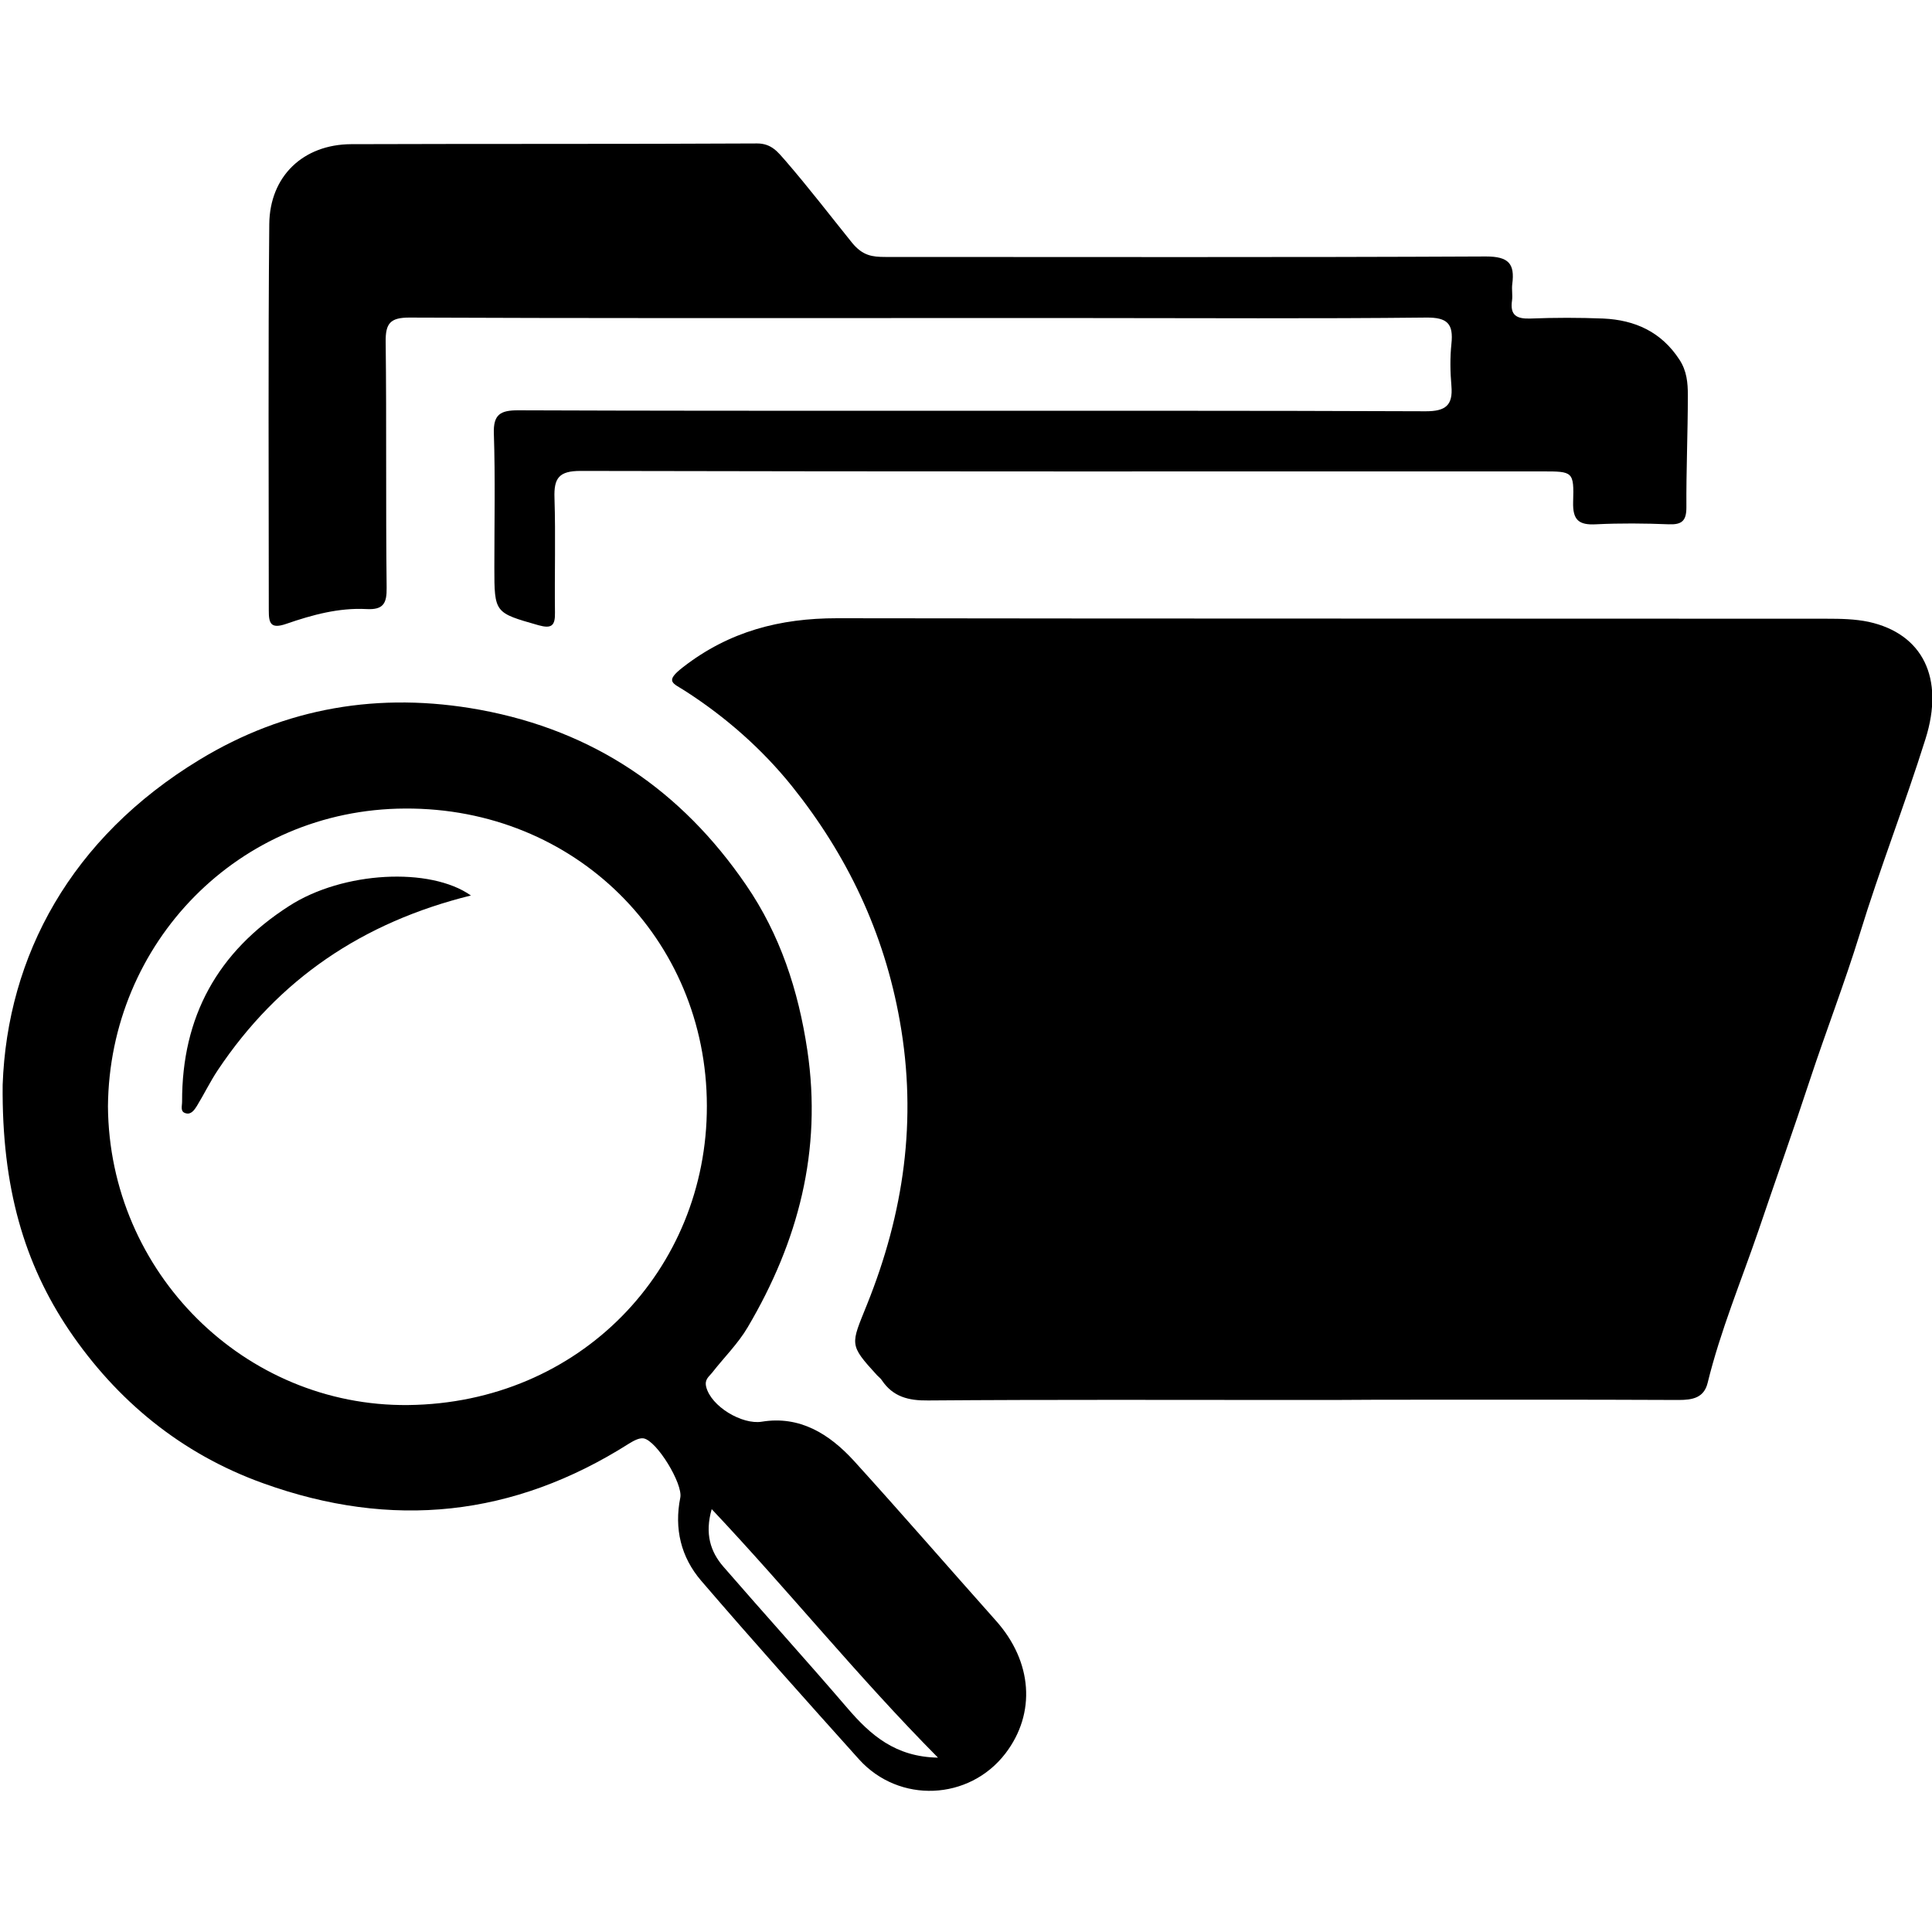 <?xml version="1.0" encoding="utf-8"?>
<!-- Generator: Adobe Illustrator 27.2.0, SVG Export Plug-In . SVG Version: 6.00 Build 0)  -->
<svg version="1.1" id="Layer_1" xmlns="http://www.w3.org/2000/svg" xmlns:xlink="http://www.w3.org/1999/xlink" x="0px" y="0px"
	 viewBox="0 0 800 800" style="enable-background:new 0 0 800 800;" xml:space="preserve">
<style type="text/css">
	.st0{fill:none;stroke:#000000;stroke-width:6;stroke-linecap:round;stroke-linejoin:round;}
	.st1{fill:none;stroke:#FFFFFF;stroke-width:4;stroke-linecap:round;stroke-linejoin:round;}
	.st2{fill:none;}
</style>
<g>
	<path d="M537.7,579.7c-51.1,0-102.3-0.2-153.4,0.2c-8.1,0.1-14.5-1.5-19.1-8.3c-0.5-0.8-1.3-1.4-2-2.1
		c-11.8-12.9-10.9-12.6-4.2-29.3c15.2-37.8,20.9-76.4,13.6-117.4c-6.5-36.7-21.8-68.7-44.7-97.3c-12.4-15.4-27.4-28.6-44.2-39.4
		c-5.1-3.3-8.7-3.8-0.8-9.9c19.1-14.8,40.1-20.2,63.7-20.2c136.6,0.2,273.2,0.1,409.8,0.2c5.8,0,11.7,0.1,17.4,1.3
		c22.3,4.9,31.5,23.2,23.5,48.5c-8.5,27.1-18.9,53.6-27.2,80.7c-6.3,20.4-14,40.3-20.7,60.6c-6.8,20.7-14.2,41.4-21.2,62.1
		c-7.2,21-15.8,41.6-21.1,63.2c-1.5,6.2-6.2,7.1-12,7.1c-41.4-0.2-82.9-0.1-124.3-0.1C559.7,579.7,548.7,579.7,537.7,579.7
		C537.7,579.7,537.7,579.7,537.7,579.7z"/>
	<path d="M1.1,449.2C3,395.8,29.4,346.9,82.6,314.6c35.5-21.6,74.5-28.3,116.1-20.7c47.3,8.7,83.5,33.5,110.2,72.5
		c14.1,20.5,21.7,43.7,25.4,68.5c6.2,41.6-3.8,79.3-24.7,114.7c-4,6.8-9.9,12.6-14.8,18.9c-1.3,1.6-3.1,2.7-2.4,5.7
		c2,8.2,14.9,15.8,23,14.5c15.8-2.6,28,5.1,38.1,16.1c19.9,21.9,39.2,44.2,58.9,66.3c15.1,16.9,16.7,38.3,3.9,55
		c-15,19.5-44,20.8-60.6,2.4c-22-24.5-44-49.1-65.4-74c-8.3-9.7-11.2-21.5-8.6-34.4c1.1-5.7-9.7-23.5-15.2-24.5
		c-1.9-0.3-4.3,1.1-6.1,2.2c-47.8,30.3-98.1,35.6-151.4,16.4c-34-12.2-60.7-34.3-80.4-63.4C10.1,523.3,0.7,491.8,1.1,449.2z
		 M44.7,458.1C45.2,527,101.3,582.5,169,581.8c71.1-0.8,123.8-56,123.7-123.9c-0.1-69.2-54.6-123.5-125-123.1
		C98.8,335.1,45.3,390.4,44.7,458.1z M388.4,727.8c-33.4-33.7-61.8-69.1-93.7-102.9c-2.9,10.1-0.6,17.6,4.9,23.9
		c17,19.6,34.4,38.8,51.3,58.5C360.5,718.5,370.8,727.5,388.4,727.8z"/>
	<path d="M380.3,131.7c-70.3,0-140.5,0.1-210.8-0.2c-7.9,0-9.9,2.4-9.8,10c0.4,33.9,0,67.9,0.4,101.8c0.1,6.5-1.3,9.3-8.4,8.9
		c-11.4-0.6-22.4,2.4-33.1,6.1c-6.6,2.3-7.3-0.3-7.3-5.5c0-53.3-0.3-106.6,0.2-160c0.2-19.9,14.1-33,33.9-33.1
		c56-0.2,112,0,168.1-0.3c6,0,8.6,3.6,11.7,7.1c9.6,11.1,18.5,22.7,27.6,34c4.4,5.4,8.4,5.9,13.8,5.9c82.9,0,165.8,0.2,248.7-0.2
		c9.4,0,12,3,10.9,11.4c-0.3,2.2,0.2,4.6-0.1,6.8c-0.9,6.2,1.9,7.7,7.7,7.5c10-0.4,20.1-0.4,30.1,0c13.1,0.6,24,5.5,31.5,17
		c3.1,4.7,3.5,9.7,3.5,14.7c0,15.5-0.7,31-0.6,46.5c0,5.6-1.9,7.2-7.3,7c-10-0.4-20.1-0.5-30.1,0c-7.2,0.4-9.7-1.8-9.5-9.2
		c0.4-12.7-0.1-12.7-12.7-12.7c-132.8,0-265.5,0.1-398.3-0.2c-8.9,0-11.1,2.9-10.8,11.2c0.5,15.8,0,31.7,0.2,47.5
		c0.1,5.4-1.4,6.7-6.8,5.2c-18.2-5.2-18.3-5-18.3-24c0-18.4,0.4-36.9-0.2-55.3c-0.3-8,2.7-9.7,10-9.7c53.1,0.2,106.2,0.2,159.3,0.2
		c72.2,0,144.4-0.1,216.6,0.2c8.1,0,11.3-2.4,10.6-10.5c-0.5-5.8-0.6-11.7,0-17.4c0.9-8.4-1.7-11-10.5-10.9
		c-46.3,0.5-92.6,0.2-138.9,0.2C427.5,131.7,403.9,131.7,380.3,131.7z"/>
	<path d="M195,370.8c-44.9,11.1-79.7,34.7-104.8,72.3c-3.2,4.8-5.7,10-8.7,14.9c-1,1.6-2.4,3.6-4.5,3c-2.5-0.6-1.6-2.9-1.6-4.8
		c-0.1-35.2,14.7-62.1,44.4-81.1C142,360.8,178.1,358.9,195,370.8z"/>
</g>
</svg>
